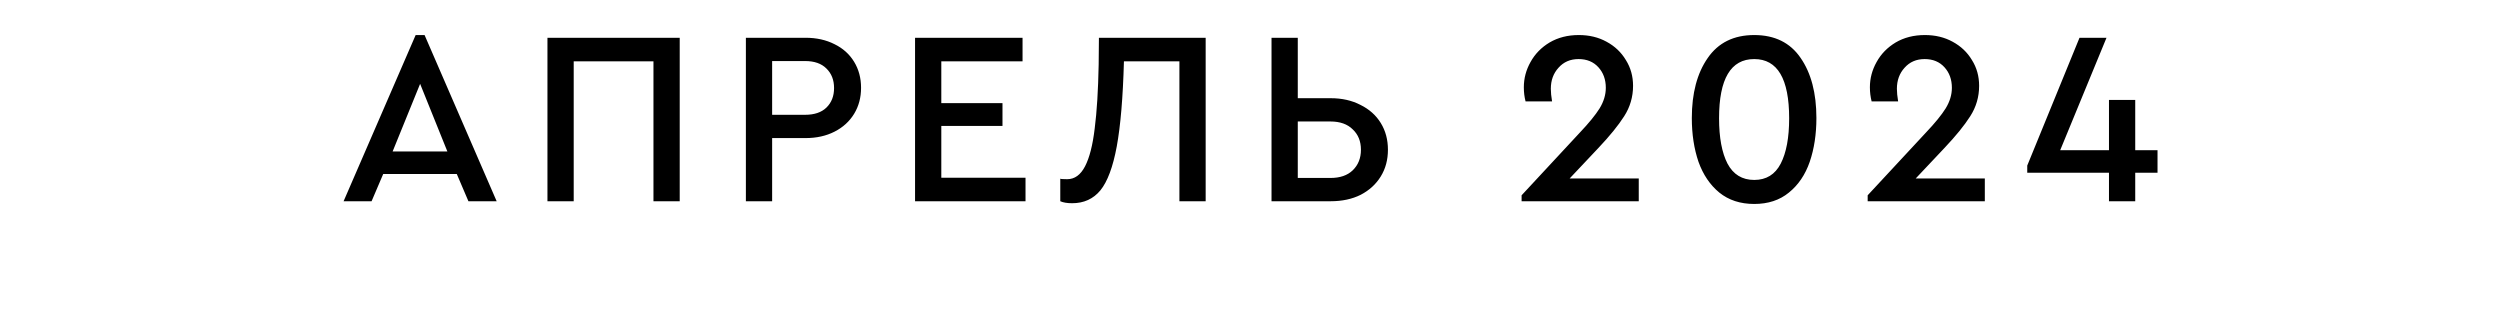 <?xml version="1.0" encoding="UTF-8"?> <svg xmlns="http://www.w3.org/2000/svg" width="323" height="40" viewBox="0 0 323 40" fill="none"> <path d="M59.016 22.48H49.511L48.008 26H44.392L53.703 4.528H54.855L64.168 26H60.52L59.016 22.48ZM54.279 10.832L50.727 19.568H57.8L54.279 10.832ZM70.731 4.88H87.819V26H84.427V7.92H74.123V26H70.731V4.88ZM96.368 4.88H104.081C105.489 4.88 106.737 5.157 107.825 5.712C108.913 6.245 109.755 7.003 110.353 7.984C110.95 8.965 111.249 10.085 111.249 11.344C111.249 12.603 110.95 13.723 110.353 14.704C109.755 15.685 108.913 16.453 107.825 17.008C106.737 17.563 105.489 17.84 104.081 17.84H99.76V26H96.368V4.88ZM104.017 14.832C105.211 14.832 106.129 14.523 106.769 13.904C107.43 13.264 107.761 12.421 107.761 11.376C107.761 10.331 107.43 9.488 106.769 8.848C106.129 8.208 105.211 7.888 104.017 7.888H99.76V14.832H104.017ZM118.225 4.88H132.113V7.92H121.617V13.328H129.521V16.272H121.617V22.96H132.497V26H118.225V4.88ZM155.772 4.88V26H152.38V7.92H145.212C145.084 12.592 144.774 16.261 144.284 18.928C143.793 21.573 143.089 23.461 142.172 24.592C141.254 25.701 140.038 26.256 138.524 26.256C137.884 26.256 137.372 26.171 136.988 26V23.088C137.073 23.131 137.372 23.152 137.884 23.152C138.844 23.152 139.612 22.597 140.188 21.488C140.764 20.379 141.18 18.747 141.436 16.592C141.713 14.437 141.884 11.685 141.948 8.336L141.98 4.88H155.772ZM164.281 4.88H167.673V12.688H171.929C173.38 12.688 174.66 12.976 175.769 13.552C176.9 14.107 177.774 14.885 178.393 15.888C179.012 16.891 179.321 18.043 179.321 19.344C179.321 20.645 179.012 21.797 178.393 22.8C177.774 23.803 176.91 24.592 175.801 25.168C174.692 25.723 173.401 26 171.929 26H164.281V4.88ZM171.897 22.992C173.134 22.992 174.094 22.661 174.777 22C175.481 21.317 175.833 20.432 175.833 19.344C175.833 18.256 175.481 17.381 174.777 16.72C174.094 16.037 173.134 15.696 171.897 15.696H167.673V22.992H171.897ZM211.727 23.056V26H196.591V25.232L204.111 17.136C205.284 15.899 206.137 14.853 206.671 14C207.204 13.125 207.471 12.24 207.471 11.344C207.471 10.277 207.151 9.392 206.511 8.688C205.871 7.984 205.017 7.632 203.951 7.632C202.884 7.632 202.02 8.005 201.359 8.752C200.697 9.477 200.367 10.384 200.367 11.472C200.367 11.92 200.42 12.464 200.527 13.104H197.103C196.953 12.528 196.879 11.92 196.879 11.28C196.879 10.128 197.167 9.04 197.743 8.016C198.319 6.971 199.14 6.128 200.207 5.488C201.295 4.848 202.553 4.528 203.983 4.528C205.327 4.528 206.521 4.816 207.567 5.392C208.633 5.968 209.465 6.757 210.063 7.76C210.681 8.741 210.991 9.851 210.991 11.088C210.991 12.517 210.607 13.829 209.839 15.024C209.092 16.197 207.983 17.563 206.511 19.12L202.799 23.056H211.727ZM226.647 26.352C224.855 26.352 223.351 25.861 222.135 24.88C220.941 23.899 220.045 22.576 219.447 20.912C218.871 19.227 218.583 17.339 218.583 15.248C218.583 12.048 219.266 9.467 220.631 7.504C221.997 5.52 224.002 4.528 226.647 4.528C229.293 4.528 231.287 5.509 232.631 7.472C233.997 9.435 234.679 12.027 234.679 15.248C234.679 17.339 234.391 19.227 233.815 20.912C233.239 22.576 232.343 23.899 231.127 24.88C229.933 25.861 228.439 26.352 226.647 26.352ZM226.647 23.248C228.205 23.248 229.346 22.544 230.071 21.136C230.797 19.728 231.159 17.776 231.159 15.28C231.159 10.181 229.655 7.632 226.647 7.632C223.618 7.632 222.103 10.181 222.103 15.28C222.103 17.776 222.466 19.728 223.191 21.136C223.938 22.544 225.09 23.248 226.647 23.248ZM256.439 23.056V26H241.303V25.232L248.823 17.136C249.997 15.899 250.85 14.853 251.383 14C251.917 13.125 252.183 12.24 252.183 11.344C252.183 10.277 251.863 9.392 251.223 8.688C250.583 7.984 249.73 7.632 248.663 7.632C247.597 7.632 246.733 8.005 246.071 8.752C245.41 9.477 245.079 10.384 245.079 11.472C245.079 11.92 245.133 12.464 245.239 13.104H241.815C241.666 12.528 241.591 11.92 241.591 11.28C241.591 10.128 241.879 9.04 242.455 8.016C243.031 6.971 243.853 6.128 244.919 5.488C246.007 4.848 247.266 4.528 248.695 4.528C250.039 4.528 251.234 4.816 252.279 5.392C253.346 5.968 254.178 6.757 254.775 7.76C255.394 8.741 255.703 9.851 255.703 11.088C255.703 12.517 255.319 13.829 254.551 15.024C253.805 16.197 252.695 17.563 251.223 19.12L247.511 23.056H256.439ZM278.752 22.32H275.872V26H272.48V22.32H261.92V21.392L268.672 4.88H272.16L266.176 19.408H272.48V12.912H275.872V19.408H278.752V22.32Z" fill="black"></path> </svg> 
